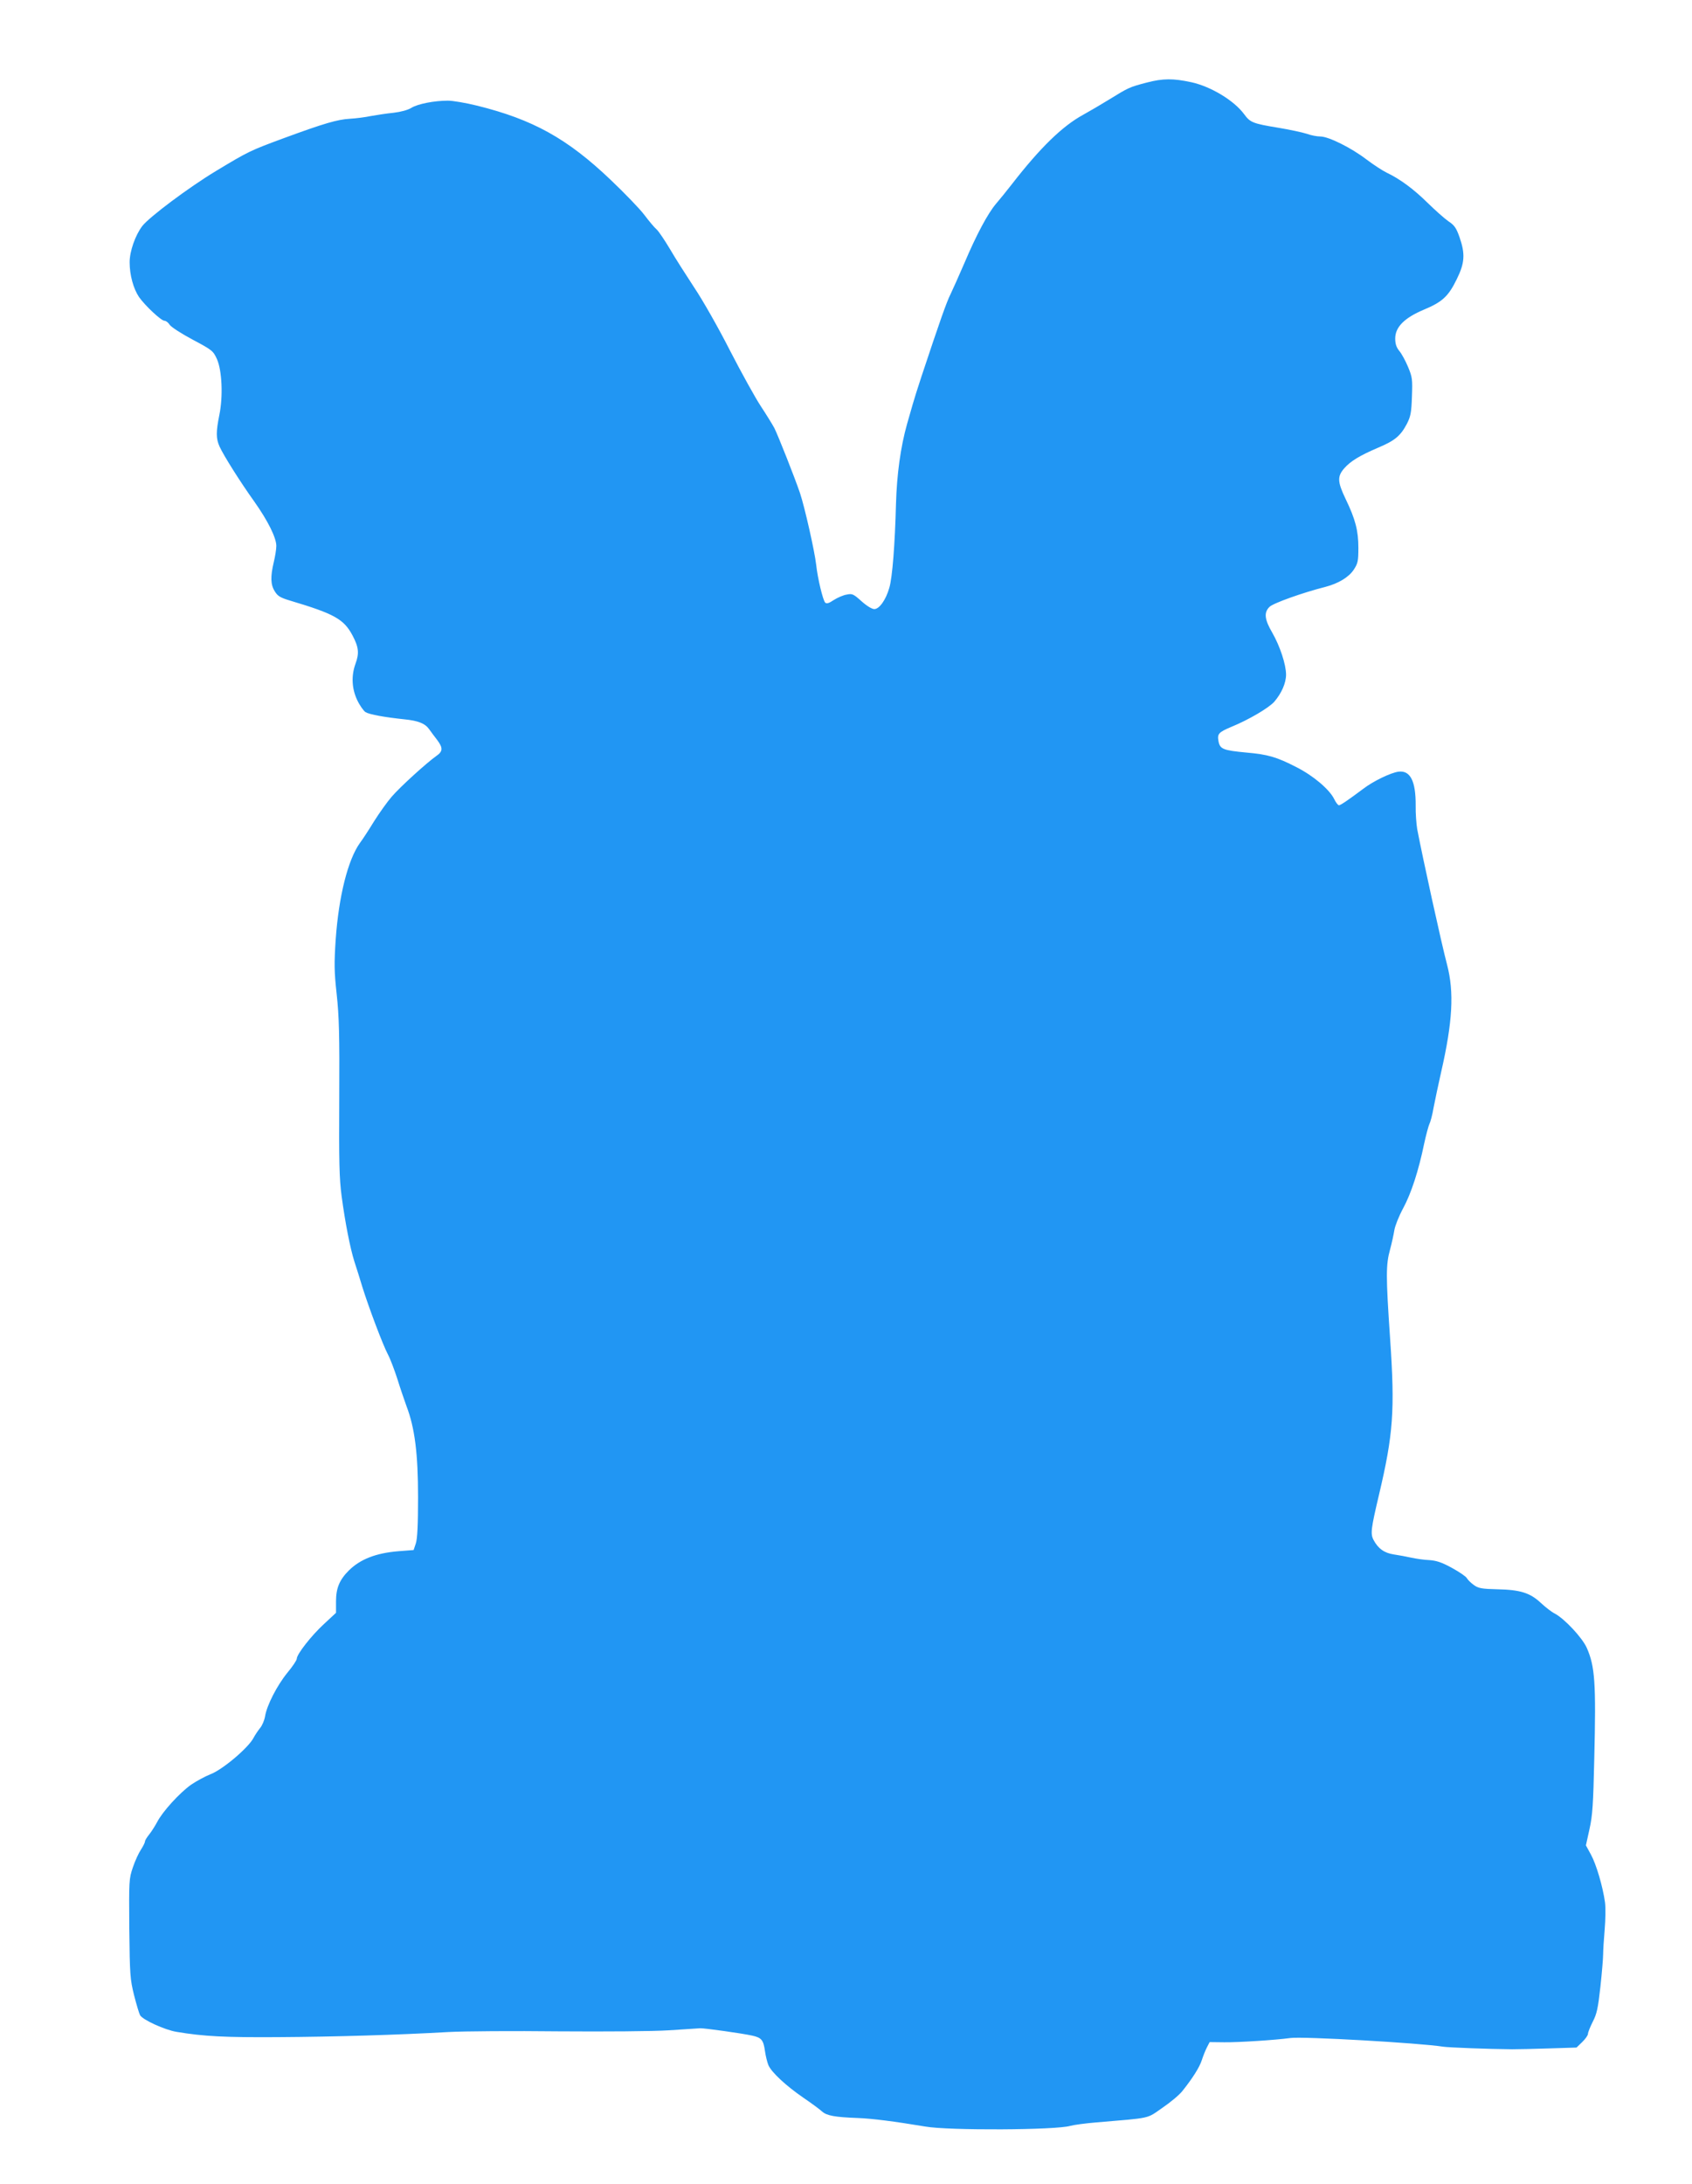 <?xml version="1.0" standalone="no"?>
<!DOCTYPE svg PUBLIC "-//W3C//DTD SVG 20010904//EN"
 "http://www.w3.org/TR/2001/REC-SVG-20010904/DTD/svg10.dtd">
<svg version="1.0" xmlns="http://www.w3.org/2000/svg"
 width="992pt" height="1280pt" viewBox="0 0 992 1280"
 preserveAspectRatio="xMidYMid meet">
<g transform="translate(0,1280) scale(0.1,-0.1)"
fill="#2196f3" stroke="none">
<path d="M6723 12316 c-103 -27 -106 -29 -223 -101 -47 -29 -114 -68 -150 -88
-121 -66 -251 -192 -417 -406 -32 -41 -74 -93 -94 -116 -48 -57 -114 -180
-184 -345 -32 -74 -69 -157 -82 -184 -23 -45 -63 -159 -170 -481 -22 -66 -45
-140 -52 -165 -7 -25 -22 -76 -33 -115 -38 -135 -60 -295 -65 -470 -6 -233
-21 -430 -39 -490 -20 -71 -59 -125 -88 -125 -14 0 -45 19 -75 46 -47 42 -54
46 -87 39 -20 -3 -54 -18 -76 -32 -28 -19 -42 -23 -50 -15 -13 13 -44 140 -53
223 -9 79 -67 336 -95 420 -33 96 -126 331 -150 380 -13 24 -49 82 -80 129
-31 47 -112 193 -180 325 -67 132 -162 299 -210 370 -47 72 -112 173 -142 225
-31 52 -66 104 -78 115 -13 11 -45 49 -72 85 -27 36 -116 128 -198 206 -254
242 -456 354 -784 435 -65 16 -141 29 -170 29 -80 0 -177 -19 -214 -42 -21
-13 -62 -24 -105 -29 -40 -4 -99 -13 -132 -19 -33 -7 -88 -14 -123 -16 -73 -4
-152 -27 -386 -113 -200 -74 -207 -77 -401 -194 -159 -96 -390 -269 -431 -322
-41 -54 -74 -148 -74 -212 0 -75 22 -155 55 -204 36 -51 130 -139 149 -139 9
0 23 -11 31 -24 9 -13 69 -52 135 -87 115 -61 120 -66 142 -114 30 -68 36
-220 14 -327 -20 -99 -20 -138 1 -185 24 -53 123 -210 204 -323 80 -113 129
-212 129 -260 0 -19 -7 -62 -15 -95 -20 -84 -19 -132 6 -171 17 -28 32 -37 92
-55 258 -77 313 -108 364 -204 36 -68 40 -104 17 -166 -25 -69 -22 -144 10
-212 15 -32 38 -64 49 -71 23 -14 113 -30 227 -42 81 -8 122 -24 146 -58 11
-15 31 -43 47 -63 35 -47 34 -67 -5 -94 -58 -41 -212 -181 -261 -238 -27 -31
-73 -96 -104 -145 -30 -49 -67 -106 -83 -127 -70 -98 -124 -311 -142 -567 -9
-139 -9 -184 6 -320 14 -129 17 -237 15 -607 -2 -376 0 -471 14 -577 21 -156
50 -304 75 -383 11 -33 32 -100 47 -150 38 -121 119 -336 149 -393 14 -26 38
-90 55 -142 16 -52 41 -125 54 -161 49 -128 68 -279 68 -535 0 -160 -4 -243
-13 -270 l-13 -39 -90 -7 c-132 -11 -223 -47 -290 -113 -55 -55 -75 -104 -75
-181 l0 -67 -71 -66 c-74 -68 -159 -177 -159 -203 0 -9 -25 -46 -55 -82 -61
-75 -121 -192 -131 -256 -4 -23 -17 -54 -29 -68 -12 -15 -29 -40 -38 -57 -30
-59 -184 -189 -255 -215 -30 -12 -80 -39 -111 -60 -68 -48 -169 -159 -200
-220 -13 -24 -34 -57 -47 -73 -13 -16 -24 -34 -24 -40 0 -7 -11 -28 -23 -47
-13 -19 -35 -66 -48 -105 -23 -68 -23 -77 -21 -360 3 -271 5 -296 28 -389 14
-55 30 -108 35 -117 14 -27 146 -87 214 -98 160 -27 288 -33 595 -31 331 2
704 13 1000 30 91 5 381 7 645 4 276 -2 550 0 645 6 91 6 174 11 185 12 26 1
247 -30 305 -43 55 -12 66 -26 75 -91 4 -28 13 -65 20 -82 18 -42 103 -121
205 -191 47 -32 96 -68 110 -81 27 -24 73 -33 210 -38 83 -3 215 -20 395 -50
136 -24 766 -21 850 4 22 6 90 15 150 20 330 28 295 20 389 85 47 32 100 76
118 99 60 75 101 140 114 181 7 22 20 55 29 73 l17 33 86 -1 c83 -1 302 13
388 25 69 10 758 -29 895 -51 34 -5 268 -14 404 -15 33 0 131 2 219 5 l159 5
33 32 c19 18 34 40 34 48 0 9 13 41 28 71 24 46 31 79 45 205 9 83 16 168 16
190 0 22 4 87 9 145 5 58 6 130 2 160 -13 93 -51 222 -82 279 l-30 55 21 95
c18 81 22 145 28 411 11 449 4 543 -44 652 -27 60 -131 171 -188 201 -17 8
-53 36 -80 61 -65 61 -122 78 -257 81 -91 2 -111 6 -137 25 -17 12 -35 30 -41
40 -5 10 -45 37 -87 60 -60 33 -91 43 -133 46 -30 1 -77 8 -105 14 -27 6 -74
15 -102 19 -56 8 -93 34 -120 85 -19 36 -15 66 31 261 85 359 95 498 66 920
-25 367 -25 432 0 522 10 37 21 88 25 113 4 25 27 83 52 129 47 87 90 219 123
379 11 51 25 102 30 113 6 11 18 54 25 97 8 42 28 136 44 207 68 297 77 470
35 631 -33 124 -144 631 -175 794 -5 30 -10 93 -9 138 1 145 -32 208 -101 199
-45 -6 -147 -55 -206 -100 -88 -66 -134 -97 -143 -97 -5 0 -19 17 -29 39 -29
56 -122 135 -221 185 -115 59 -166 74 -291 85 -138 13 -156 20 -165 66 -8 44
0 53 76 85 100 41 218 110 251 147 42 49 69 109 69 159 0 59 -36 168 -81 246
-45 77 -50 118 -16 151 20 21 193 83 327 117 77 20 138 57 167 101 24 37 27
50 27 128 0 100 -17 167 -75 287 -48 100 -49 132 -8 179 38 43 91 75 201 122
95 40 129 68 166 138 22 43 27 65 30 160 4 103 2 115 -23 175 -15 36 -38 78
-51 93 -17 21 -24 41 -24 73 0 67 54 121 168 169 108 45 144 78 193 179 47 95
50 148 16 246 -19 54 -30 70 -65 93 -23 16 -77 64 -121 107 -82 81 -163 141
-241 178 -25 12 -78 47 -118 77 -90 69 -223 135 -271 135 -20 0 -56 7 -80 16
-25 8 -99 24 -165 35 -152 25 -166 31 -202 80 -59 80 -195 162 -309 187 -107
23 -166 23 -262 -2z"/>
</g>
</svg>
